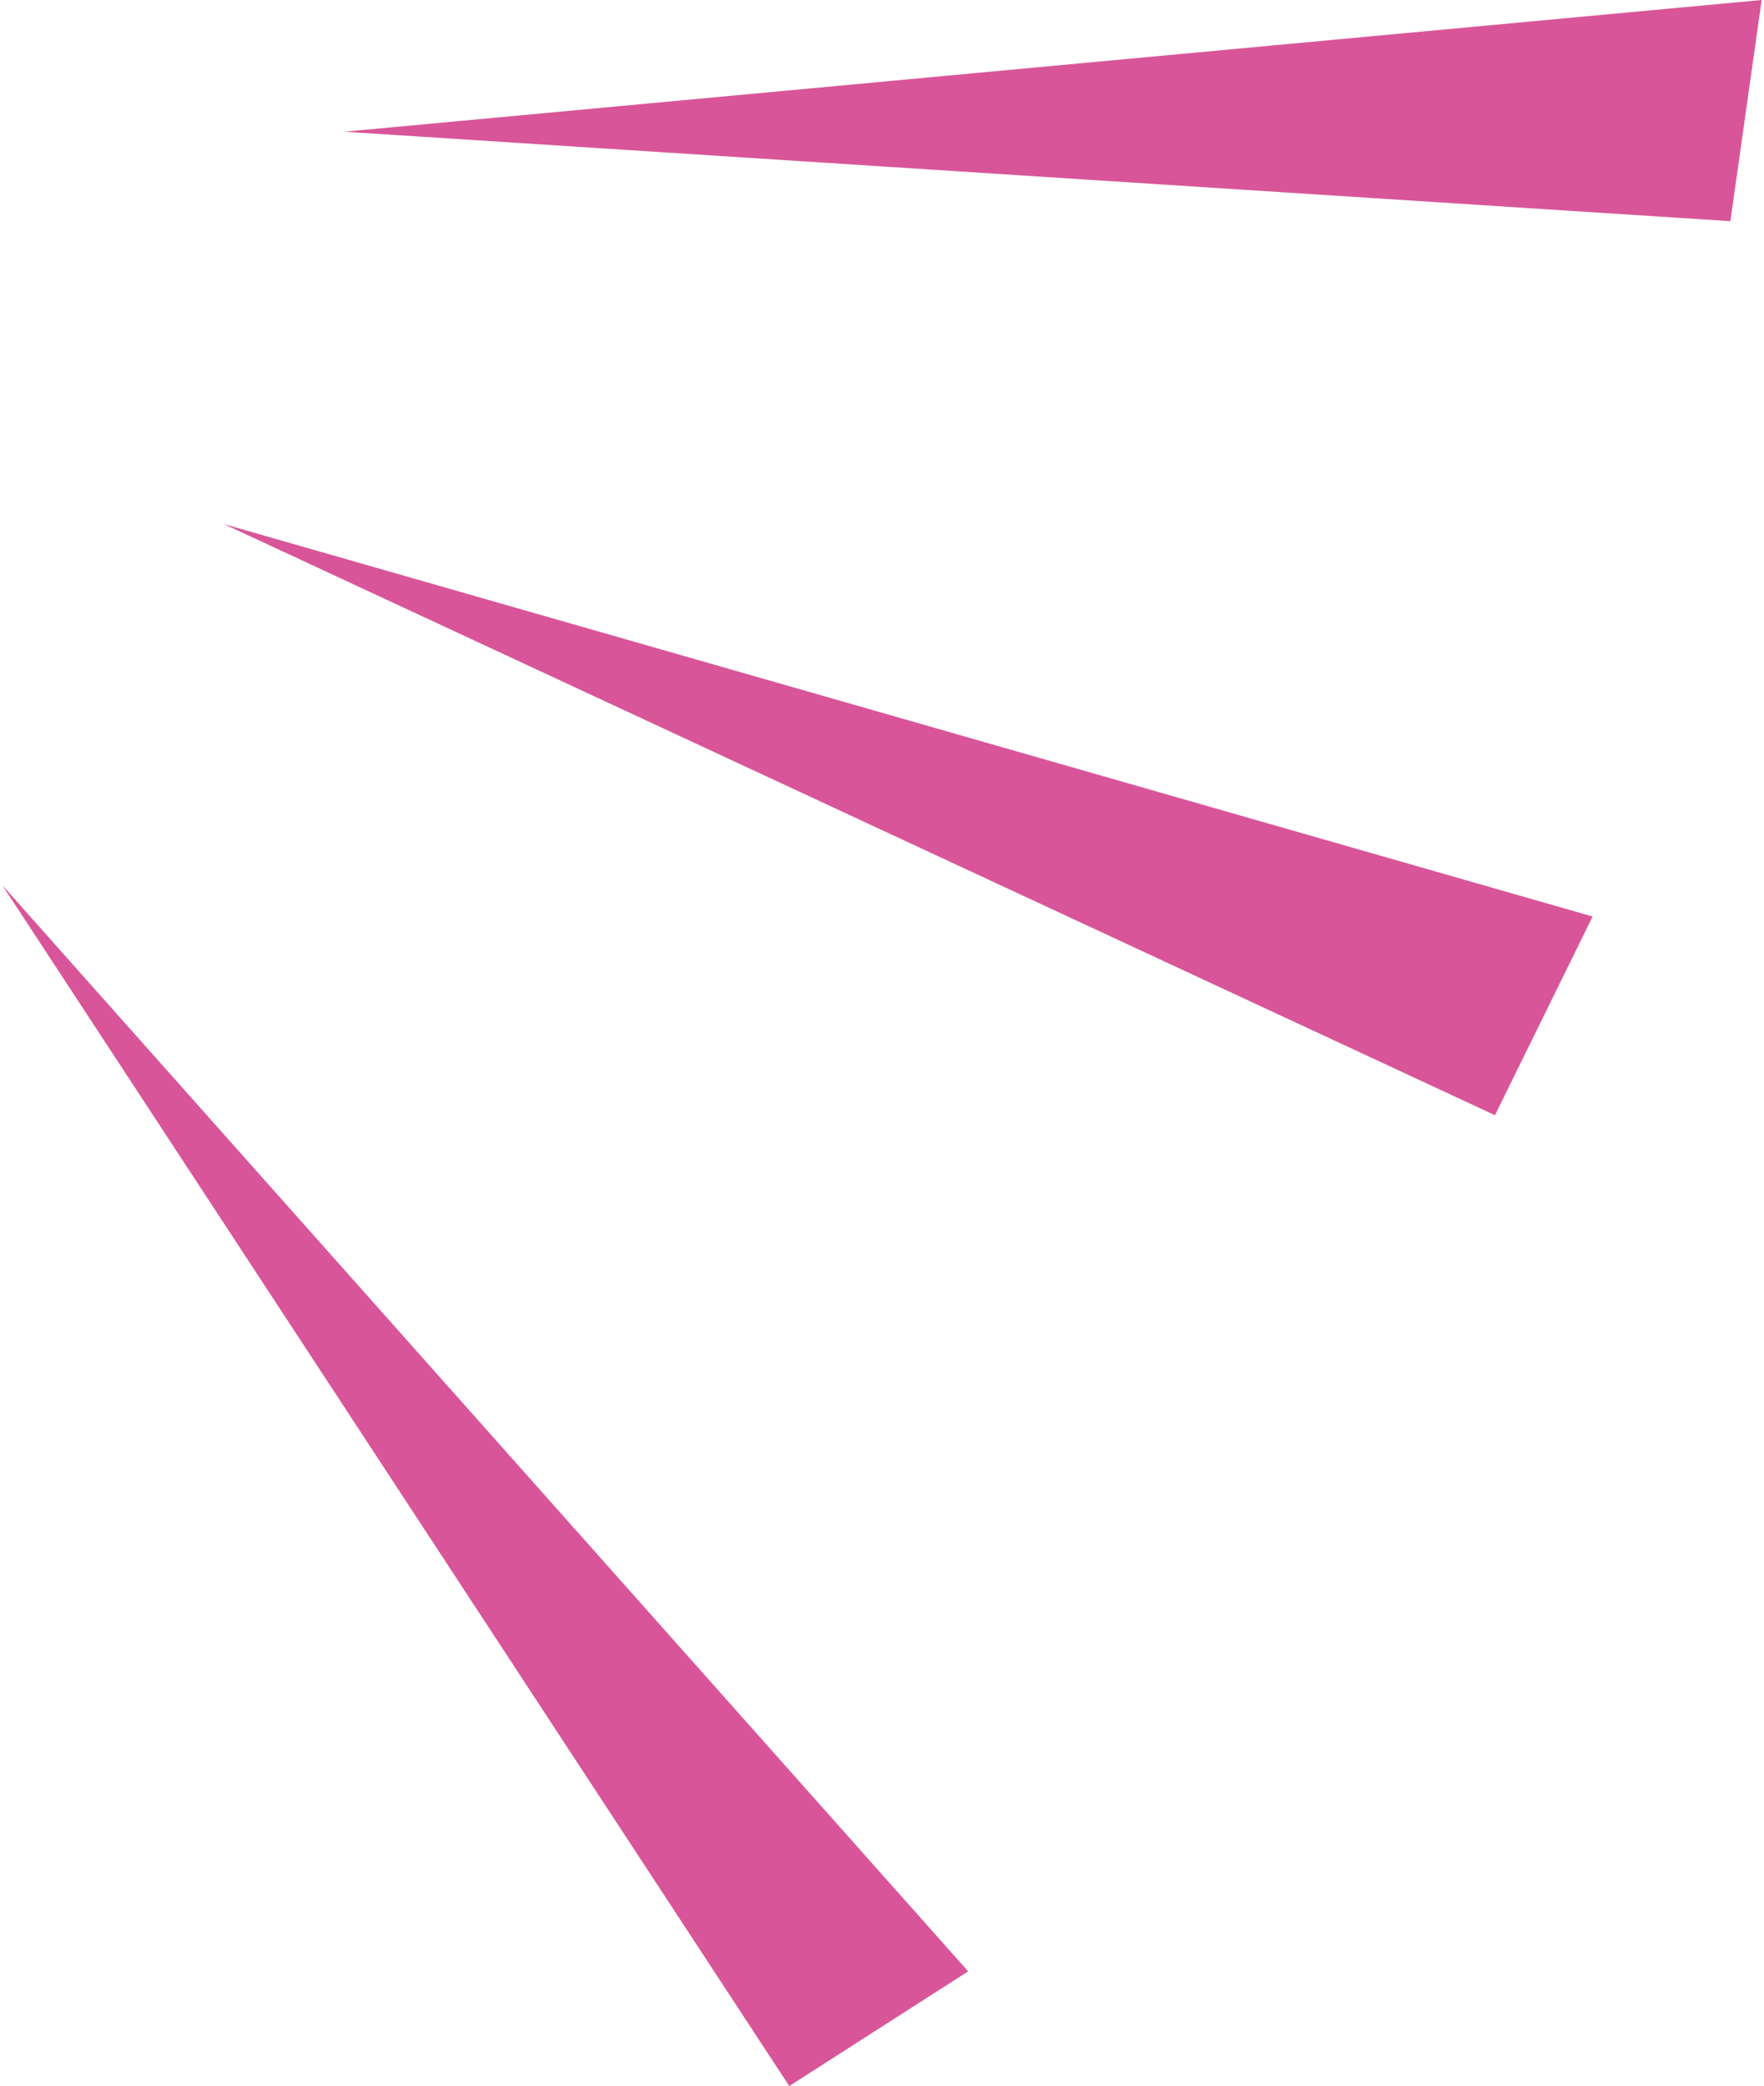 <?xml version="1.0" encoding="UTF-8"?> <!-- Creator: CorelDRAW --> <svg xmlns="http://www.w3.org/2000/svg" xmlns:xlink="http://www.w3.org/1999/xlink" xmlns:xodm="http://www.corel.com/coreldraw/odm/2003" xml:space="preserve" width="296px" height="350px" style="shape-rendering:geometricPrecision; text-rendering:geometricPrecision; image-rendering:optimizeQuality; fill-rule:evenodd; clip-rule:evenodd" viewBox="0 0 32.06 38.01"> <defs> <style type="text/css"> <![CDATA[ .fil0 {fill:#D95599;fill-rule:nonzero} ]]> </style> </defs> <g id="Слой_x0020_1">  <polygon class="fil0" points="0,16.13 17.6,35.92 14.34,38.01 "></polygon> <polygon class="fil0" points="4.04,9.55 28.98,16.7 27.2,20.32 "></polygon> <polygon class="fil0" points="6.23,2.4 32.06,0 31.49,4.03 "></polygon> </g> </svg> 